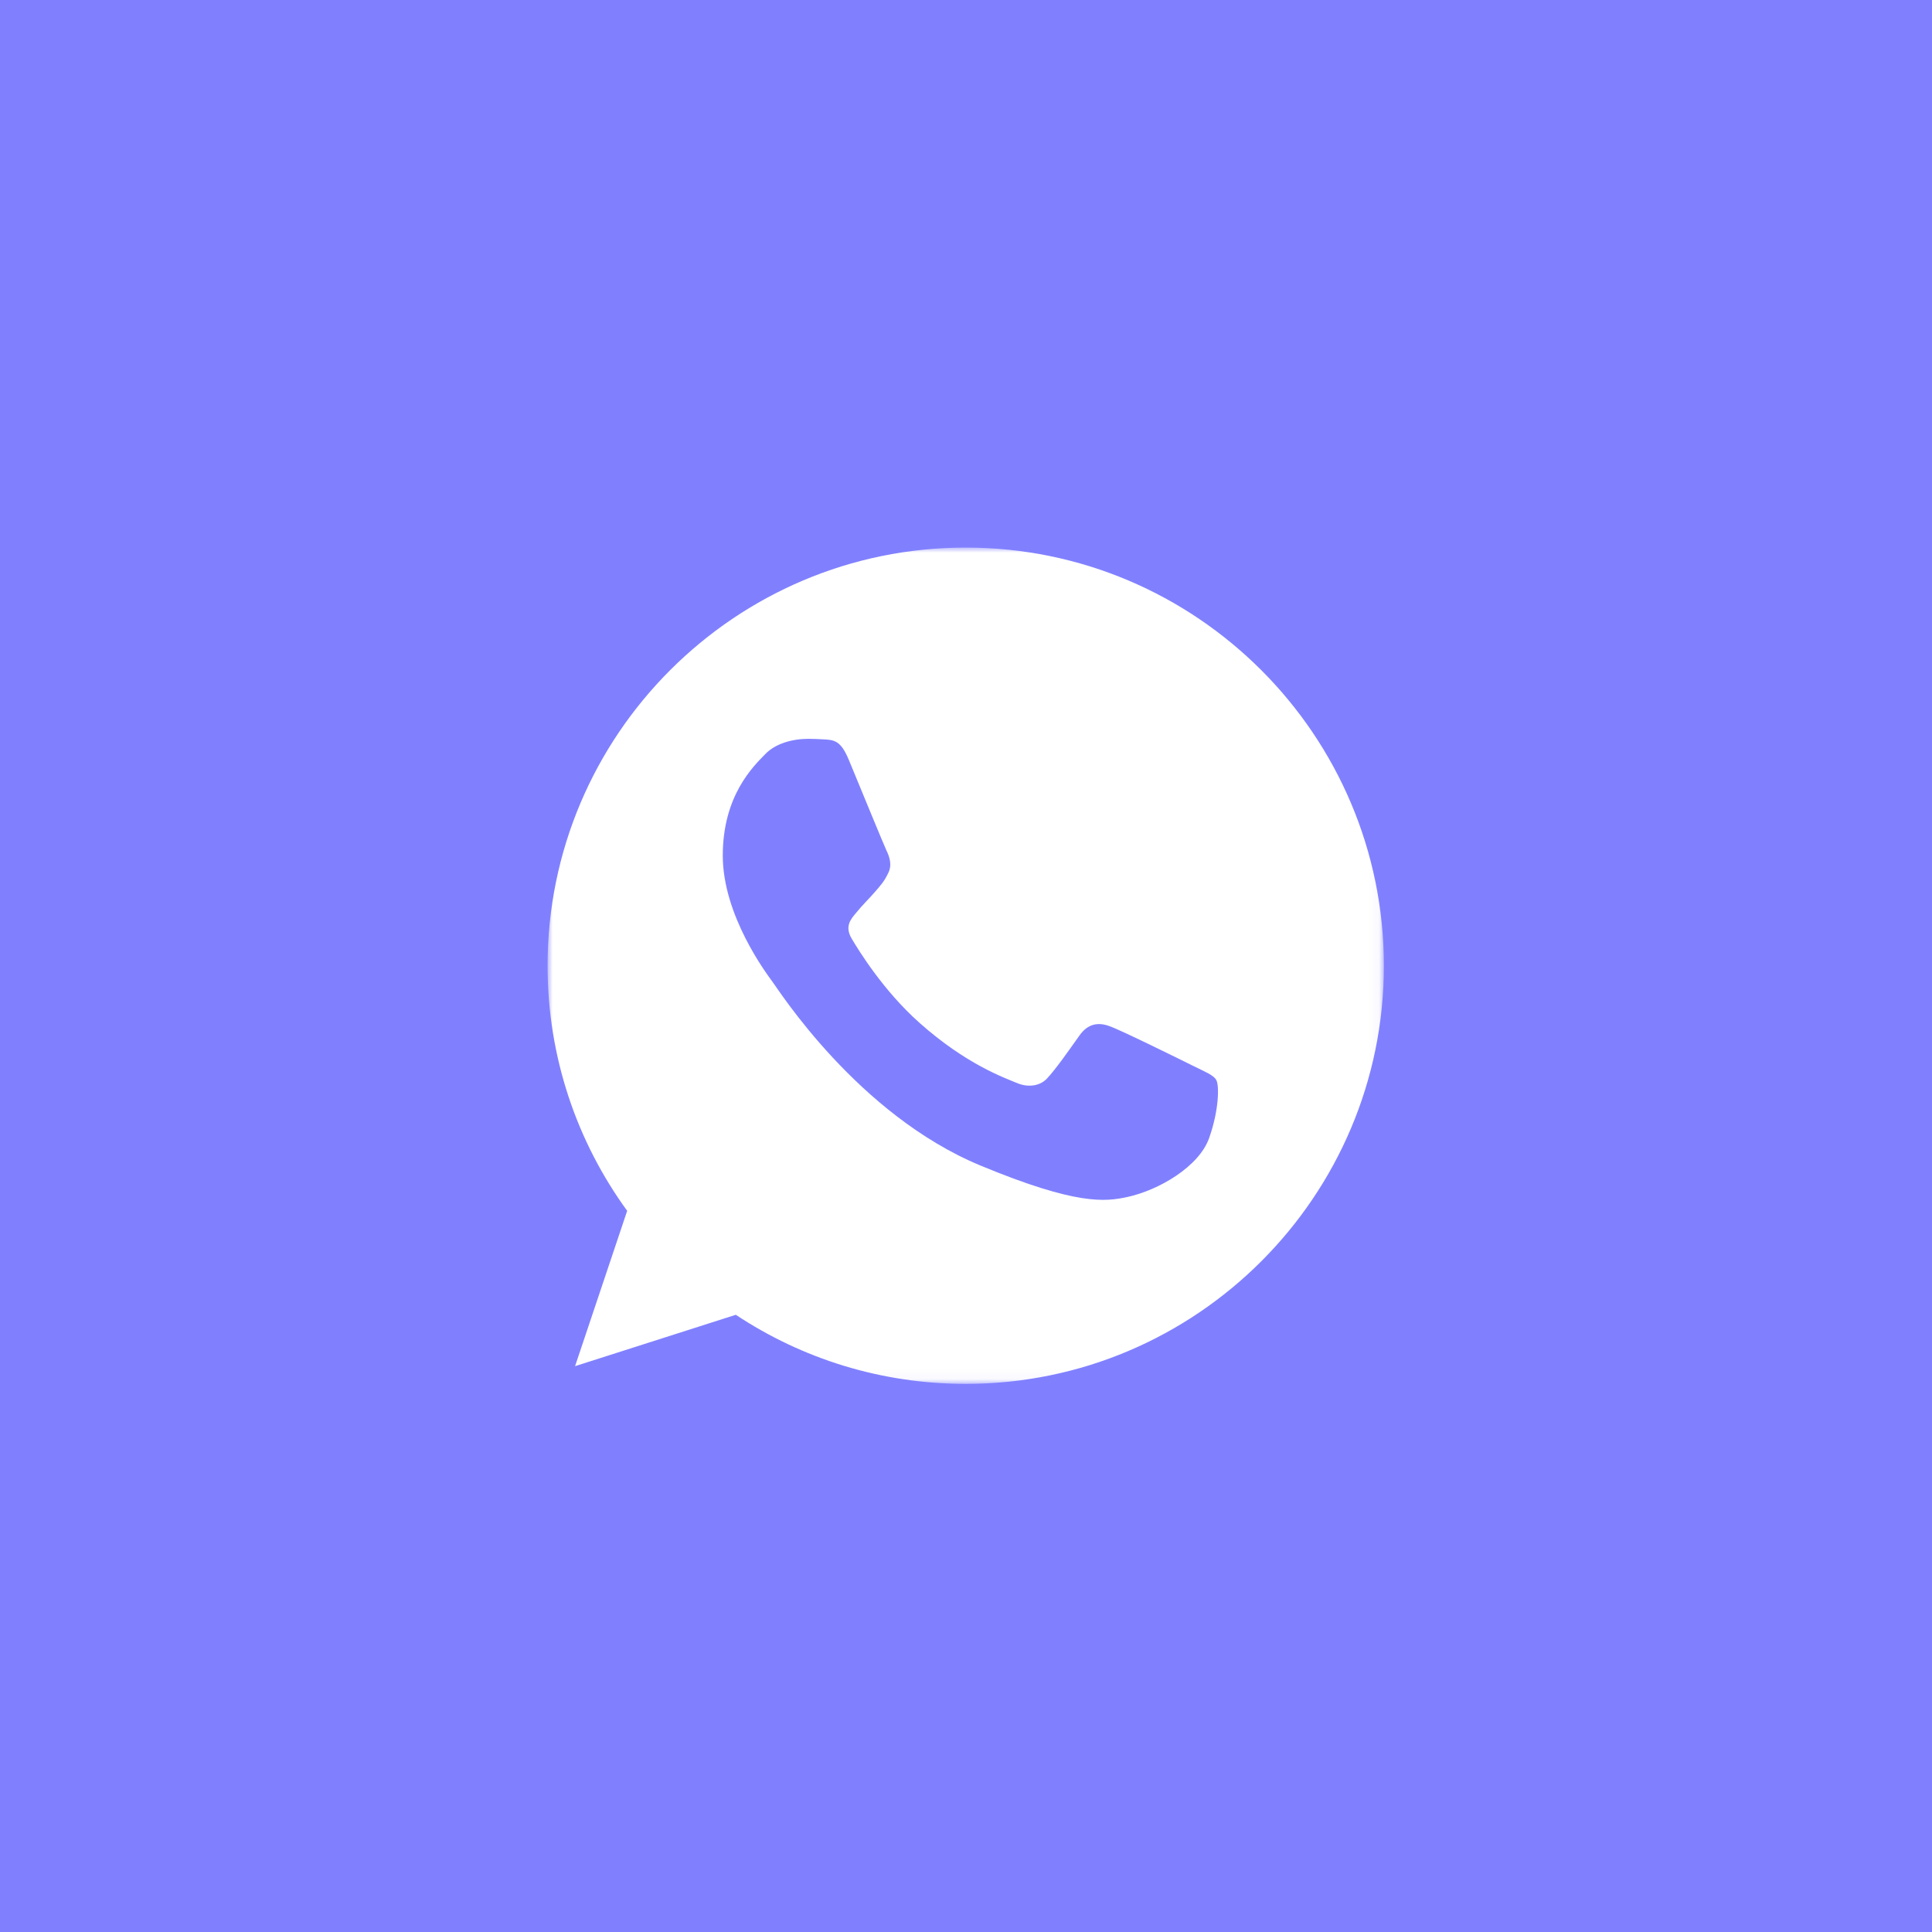 <?xml version="1.0" encoding="UTF-8"?> <svg xmlns="http://www.w3.org/2000/svg" width="187" height="187" viewBox="0 0 187 187" fill="none"><rect x="0" y="0" width="187" height="187" fill="#333333" stroke="none"/><g clip-path="url(#clip0_14130_707)"><path d="M187 0H0V187H187V0Z" fill="#8080FF"></path><mask id="mask0_14130_707" style="mask-type:luminance" maskUnits="userSpaceOnUse" x="53" y="53" width="81" height="81"><path d="M133.947 53H53V133.947H133.947V53Z" fill="white"></path></mask><g mask="url(#mask0_14130_707)"><path d="M93.483 53H93.463C71.147 53 53 71.152 53 93.473C53 102.327 55.853 110.533 60.705 117.196L55.661 132.232L71.218 127.259C77.618 131.498 85.252 133.947 93.483 133.947C115.8 133.947 133.947 115.789 133.947 93.473C133.947 71.157 115.8 53 93.483 53ZM117.034 110.153C116.058 112.911 112.182 115.197 109.091 115.865C106.976 116.316 104.214 116.675 94.915 112.82C83.021 107.892 75.362 95.806 74.765 95.021C74.193 94.237 69.958 88.622 69.958 82.814C69.958 77.006 72.908 74.178 74.097 72.964C75.073 71.967 76.687 71.512 78.235 71.512C78.736 71.512 79.186 71.537 79.591 71.557C80.78 71.608 81.377 71.678 82.161 73.555C83.138 75.908 85.515 81.716 85.799 82.313C86.087 82.91 86.375 83.719 85.971 84.504C85.591 85.313 85.257 85.672 84.66 86.36C84.063 87.048 83.497 87.575 82.9 88.313C82.353 88.956 81.736 89.644 82.424 90.833C83.112 91.996 85.49 95.877 88.991 98.993C93.509 103.015 97.172 104.3 98.482 104.846C99.459 105.251 100.622 105.155 101.335 104.396C102.241 103.42 103.359 101.801 104.497 100.207C105.307 99.064 106.329 98.922 107.401 99.327C108.494 99.706 114.277 102.565 115.466 103.157C116.655 103.754 117.439 104.037 117.727 104.538C118.01 105.039 118.01 107.391 117.034 110.153Z" fill="white"></path></g></g><defs><clipPath id="clip0_14130_707"><rect width="187" height="187" fill="white"></rect></clipPath></defs></svg> 